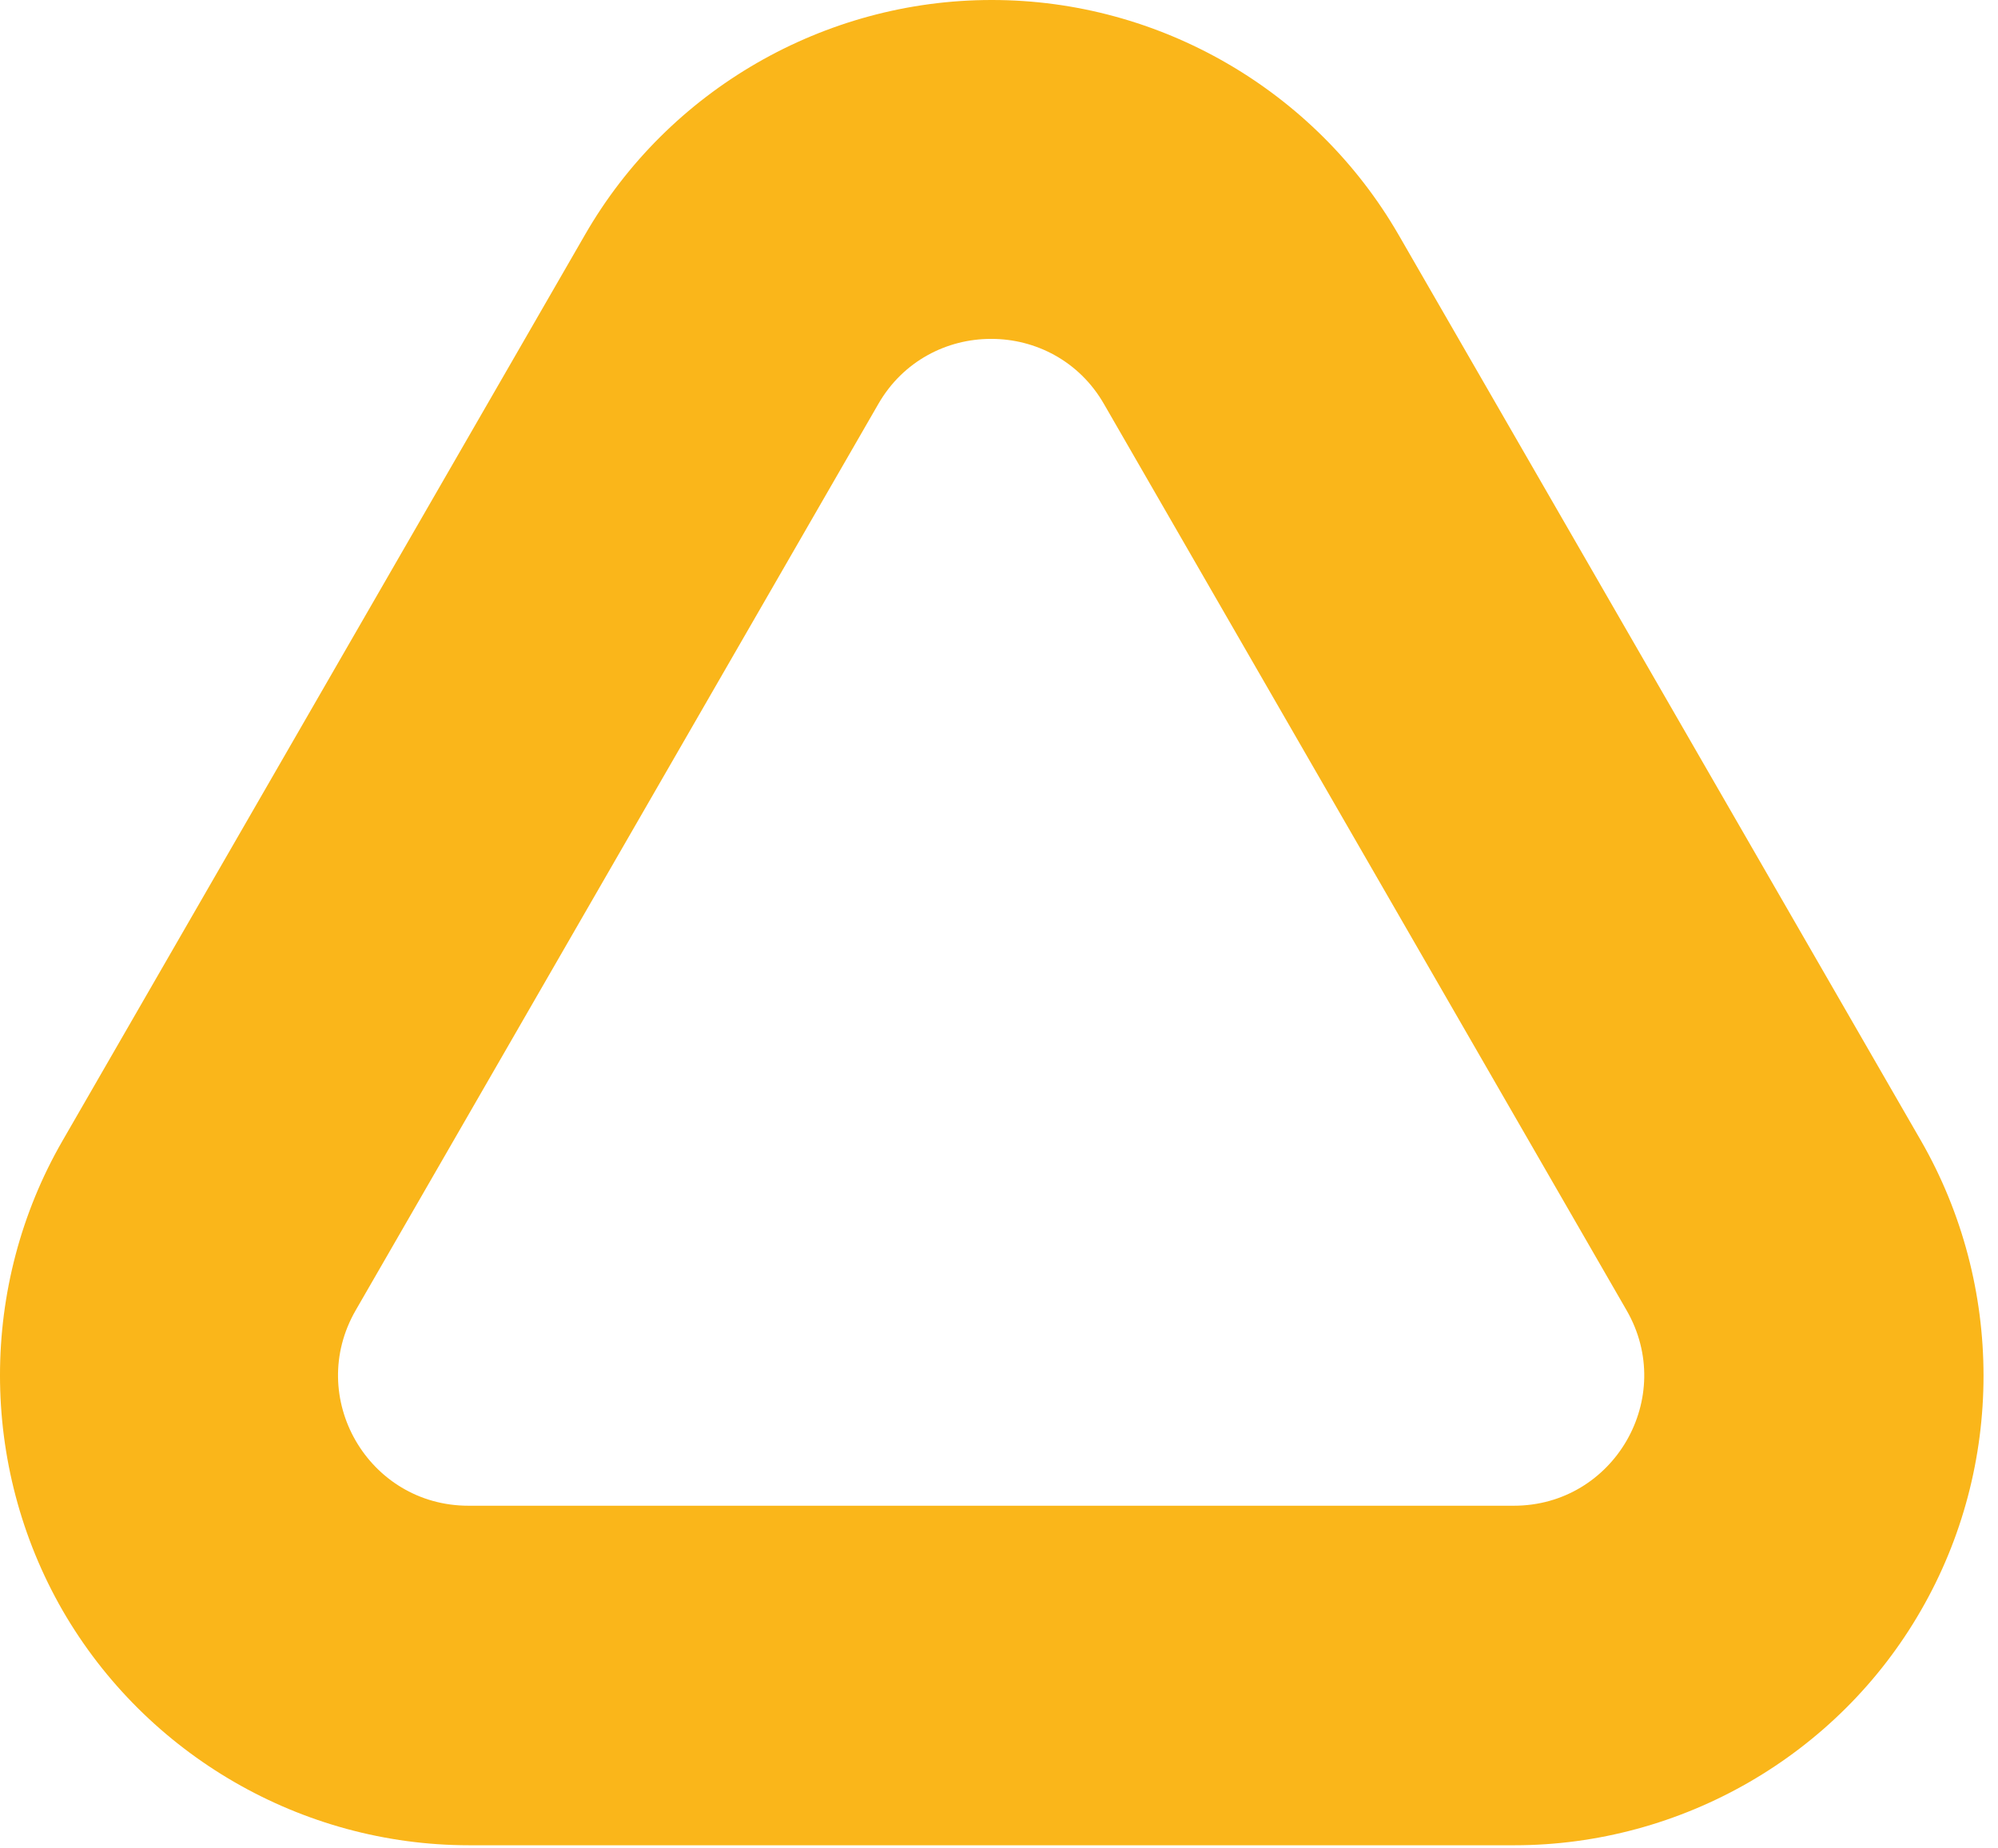 <?xml version="1.0" encoding="UTF-8"?> <svg xmlns="http://www.w3.org/2000/svg" width="93" height="86" viewBox="0 0 93 86" fill="none"><path d="M46.149 15.772C48.177 15.772 50.235 16.787 51.394 18.817L75.707 60.973C78.054 65.032 75.127 70.077 70.462 70.077H21.806C17.141 70.077 14.214 65.032 16.561 60.973L40.874 18.817C42.034 16.787 44.091 15.772 46.12 15.772M46.149 0C38.382 0 31.109 4.175 27.226 10.931L2.912 53.087C-0.971 59.813 -0.971 68.193 2.912 74.948C6.796 81.674 14.04 85.879 21.835 85.879H70.491C78.257 85.879 85.531 81.704 89.414 74.948C93.297 68.222 93.297 59.842 89.414 53.087L65.101 10.931C61.218 4.204 53.973 0 46.178 0L46.149 0Z" fill="#FAB61A"></path></svg> 
